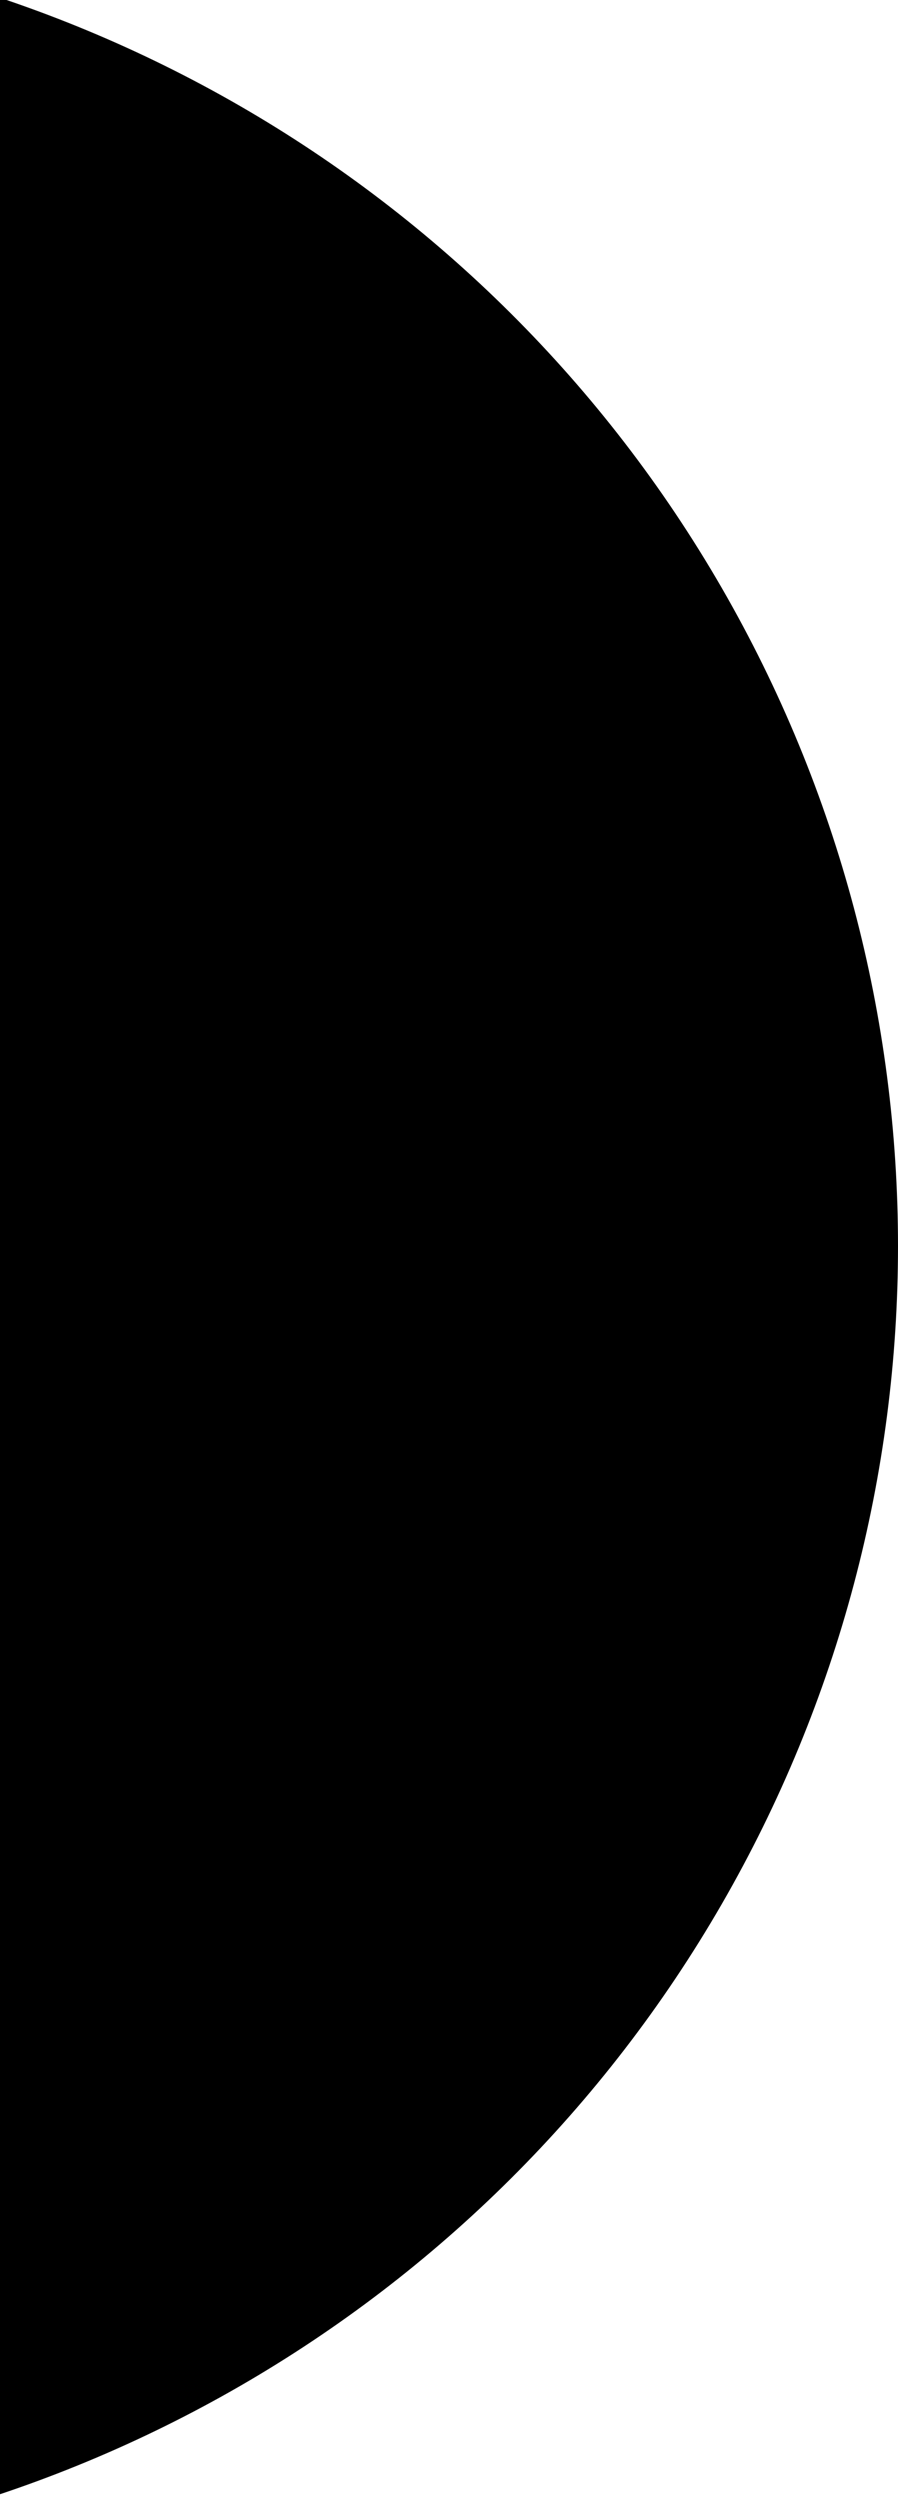 <svg width="115" height="320" viewBox="0 0 115 320" fill="none" xmlns="http://www.w3.org/2000/svg">
<circle cx="-53.5" cy="159.5" r="168.5" transform="rotate(-90 -53.5 159.5)" fill="url(#paint0_linear_158_46)" style=""/>
<circle cx="-54" cy="159" r="115" fill="#171717" style="fill:#171717;fill:color(display-p3 0.09 0.09 0.09);fill-opacity:1;"/>
<defs>
<linearGradient id="paint0_linear_158_46" x1="-53.938" y1="328" x2="-53.938" y2="128.426" gradientUnits="userSpaceOnUse">
<stop stop-color="#FFBE9C" style="stop-color:#FFBE9C;stop-color:color(display-p3 1 0.745 0.612);stop-opacity:1;"/>
<stop offset="0.106" stop-color="#DF8252" style="stop-color:#DF8252;stop-color:color(display-p3 0.875 0.51 0.322);stop-opacity:1;"/>
<stop offset="0.383" stop-color="#FF4621" style="stop-color:#FF4621;stop-color:color(display-p3 1 0.273 0.129);stop-opacity:1;"/>
<stop offset="0.698" stop-color="#501810" style="stop-color:#501810;stop-color:color(display-p3 0.314 0.093 0.065);stop-opacity:1;"/>
</linearGradient>
</defs>
</svg>
